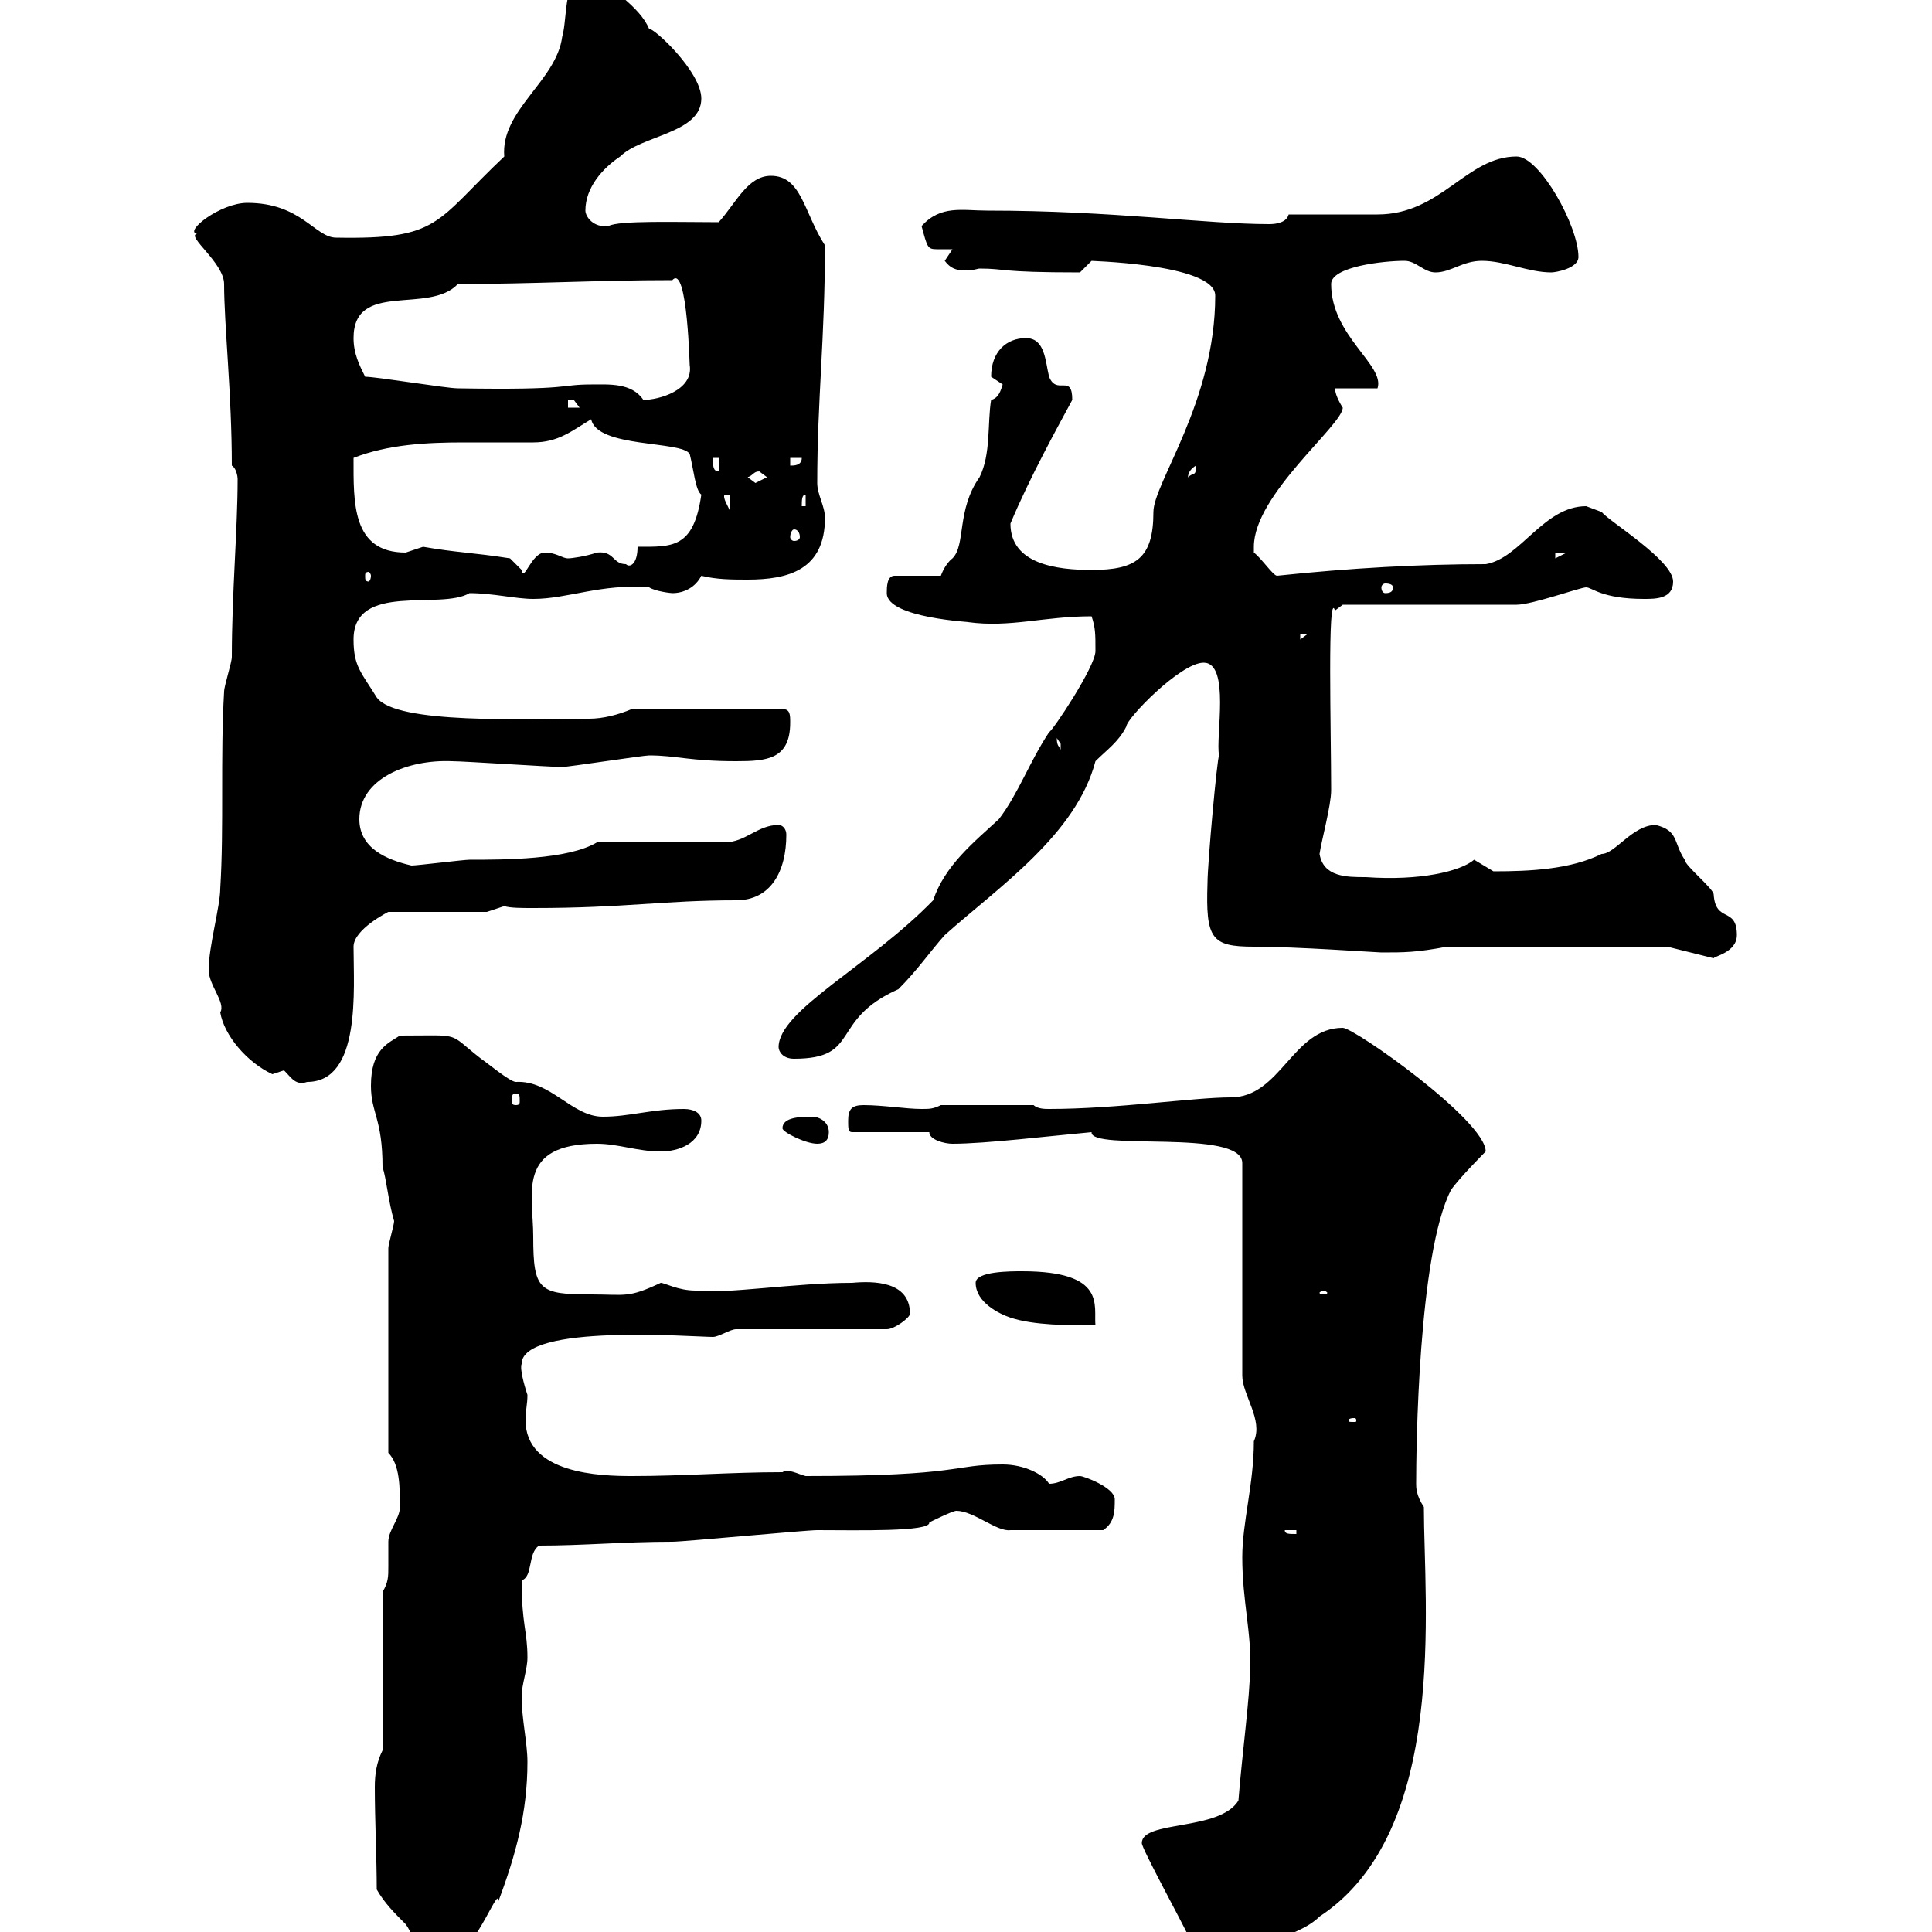 <svg xmlns="http://www.w3.org/2000/svg" xmlns:xlink="http://www.w3.org/1999/xlink" width="300" height="300"><path d="M58.50 293.40C59.70 295.50 61.20 297 63 298.80C64.80 301.20 63.90 304.20 69.30 304.20C73.50 304.20 77.40 292.50 77.40 295.20C80.10 288 81.90 281.40 81.90 273.60C81.90 270.60 81 267 81 263.40C81 261.60 81.90 259.20 81.90 257.40C81.90 253.20 81 252.30 81 245.40C82.80 244.80 81.90 241.20 83.70 240C90.60 240 96.90 239.40 104.40 239.40C106.20 239.40 125.10 237.60 126.90 237.60C132.90 237.60 144.60 237.90 144.30 236.40C144.30 236.40 147.90 234.60 148.50 234.60C151.20 234.60 154.80 237.90 156.90 237.60C159.90 237.60 165.60 237.60 171.30 237.60C173.10 236.40 173.10 234.60 173.10 232.80C173.10 231 168.30 229.20 167.70 229.20C165.90 229.20 164.70 230.40 162.90 230.40C162 228.90 159 227.40 155.70 227.40C147.60 227.40 149.70 229.20 125.10 229.20C123.90 228.90 122.40 228 121.50 228.60C113.40 228.60 106.20 229.20 98.10 229.20C93.30 229.20 81.60 228.90 81.60 220.50C81.60 219 81.90 218.10 81.90 216.60C81.30 214.80 80.70 212.40 81 211.80C81 205.50 107.70 207.60 110.70 207.60C111.60 207.60 113.40 206.40 114.30 206.40L137.70 206.40C138.90 206.40 141.30 204.60 141.30 204C141.30 198.90 135.60 198.90 132.30 199.20C123.30 199.20 112.50 201 108 200.40C105.30 200.40 103.20 199.20 102.60 199.20C97.50 201.60 97.20 201 91.80 201C83.70 201 82.80 200.40 82.80 192C82.80 185.40 80.10 177.60 92.70 177.60C96 177.60 99 178.80 102.60 178.80C105.30 178.80 108.90 177.60 108.90 174C108.90 172.80 107.70 172.20 106.20 172.20C101.10 172.20 97.80 173.40 93.60 173.40C88.80 173.40 85.50 167.70 80.10 168C79.20 168 75.60 165 74.70 164.40C69.30 160.20 72 160.80 62.10 160.80C60.30 162 57.60 162.90 57.60 168.60C57.60 172.80 59.40 173.70 59.40 181.20C60 183 60.30 186.60 61.20 189.60C61.20 190.20 60.30 193.20 60.30 193.80L60.30 225.60C62.10 227.40 62.10 231 62.10 234C62.10 235.80 60.30 237.60 60.30 239.40C60.30 241.20 60.30 242.10 60.30 243.30C60.30 244.80 60.30 245.70 59.40 247.20L59.40 271.80C58.50 273.60 58.20 275.40 58.20 277.50C58.20 282.60 58.50 288.60 58.50 293.40ZM177.30 286.20C177.30 287.10 183.90 299.10 184.50 300.60C187.80 302.70 188.70 306 192.90 304.20C192.90 301.80 201.30 301.20 204.90 297.60C225 284.40 221.10 249 221.10 234C219.90 232.20 219.90 231 219.90 230.40C219.90 225.30 220.20 194.70 225.30 184.80C226.50 183 230.70 178.80 230.70 178.80C230.70 174 210.30 159.60 208.50 159.60C200.70 159.60 198.90 170.40 191.10 170.40C185.40 170.40 173.40 172.20 162.90 172.20C162.30 172.20 161.10 172.20 160.50 171.60L146.10 171.60C144.90 172.20 144.30 172.20 143.10 172.20C140.70 172.20 137.10 171.60 134.10 171.60C132.30 171.60 131.70 172.20 131.70 174C131.70 175.20 131.70 175.80 132.30 175.80L144.30 175.80C144.30 177 146.70 177.60 147.90 177.60C153 177.60 162.90 176.40 169.50 175.80C169.20 178.80 192.90 175.20 192.90 180.60L192.90 213.60C192.90 216.60 196.20 220.50 194.70 223.80C194.70 230.40 192.90 236.40 192.90 241.80C192.90 248.70 194.40 253.80 194.10 259.20C194.10 263.40 192.90 272.10 192.30 279.60C189.30 284.40 177.30 282.60 177.30 286.20ZM199.50 237.60L201.30 237.60L201.30 238.20C200.10 238.20 199.50 238.20 199.50 237.60ZM210.30 220.20C210.60 220.20 210.60 220.50 210.60 220.50C210.60 220.80 210.60 220.80 210.30 220.80C209.40 220.80 209.40 220.80 209.40 220.50C209.40 220.50 209.40 220.20 210.30 220.20ZM156.90 204.60C160.50 205.80 165.90 205.80 170.10 205.80C169.80 202.80 171.90 197.40 158.70 197.40C156.90 197.40 151.50 197.40 151.50 199.20C151.50 202.20 155.10 204 156.90 204.60ZM205.50 200.40C205.80 200.40 206.10 200.70 206.10 200.70C206.10 201 205.80 201 205.50 201C205.20 201 204.90 201 204.90 200.70C204.90 200.70 205.20 200.40 205.50 200.40ZM121.50 175.20C121.50 175.80 125.10 177.60 126.90 177.60C128.10 177.60 128.70 177 128.70 175.80C128.70 174 126.90 173.40 126.30 173.40C124.50 173.40 121.50 173.40 121.50 175.20ZM80.10 169.80C80.70 169.80 80.70 170.10 80.70 171C80.70 171.30 80.70 171.60 80.10 171.60C79.50 171.60 79.50 171.30 79.50 171C79.50 170.10 79.50 169.80 80.10 169.80ZM44.10 166.20C45.30 167.40 45.90 168.60 47.70 168C56.10 168 54.90 153.60 54.90 147C54.90 144.30 60.30 141.60 60.30 141.60L75.60 141.60L78.30 140.70C79.20 141 81 141 82.80 141C97.20 141 102.90 139.80 114.30 139.80C119.70 139.80 122.10 135.30 122.10 129.60C122.10 128.70 121.50 128.10 120.90 128.10C117.60 128.10 115.80 130.80 112.50 130.80L92.70 130.80C88.20 133.50 78.30 133.50 72.90 133.50C72 133.50 64.80 134.40 63.90 134.40C60 133.50 55.80 131.70 55.80 127.20C55.80 120.90 63.30 117.90 70.20 118.20C72 118.20 85.50 119.10 87.30 119.10C88.20 119.10 99.90 117.30 100.80 117.30C105 117.30 107.10 118.20 114.30 118.20C119.10 118.20 122.70 117.90 122.70 112.20C122.70 111 122.70 110.10 121.50 110.10L98.10 110.10C96 111 93.60 111.60 91.50 111.60C81.60 111.60 61.50 112.50 58.50 108.30C56.10 104.40 54.90 103.50 54.90 99.30C54.90 90.30 68.40 94.80 72.90 92.10C76.50 92.10 80.10 93 82.80 93C88.20 93 93.30 90.60 100.80 91.20C101.70 91.80 104.10 92.10 104.40 92.10C106.20 92.10 108 91.20 108.90 89.40C111.30 90 113.70 90 116.10 90C122.40 90 128.10 88.50 128.10 80.40C128.10 78.60 126.90 76.80 126.90 75C126.90 62.10 128.10 52.50 128.10 38.10C124.80 33 124.50 27.30 119.70 27.30C116.10 27.30 114.30 31.50 111.60 34.50C105.30 34.50 96 34.20 94.50 35.10C92.10 35.40 90.90 33.60 90.90 32.70C90.90 29.10 93.60 26.10 96.30 24.30C99.60 21 108.90 20.70 108.90 15.30C108.90 11.10 101.40 4.20 100.80 4.50C99.30 0.90 94.50-1.80 91.80-4.50C87.30-4.50 88.20 2.70 87.30 5.70C86.40 12.60 77.70 17.10 78.30 24.30C67.50 34.50 68.40 37.20 52.20 36.90C48.90 36.90 46.80 31.50 38.40 31.50C34.20 31.50 28.50 36 30.60 36.30C28.80 36.60 34.80 40.80 34.80 44.10C34.80 50.40 36 61.20 36 72.30C36.60 72.60 36.90 73.80 36.90 74.40C36.90 82.20 36 92.10 36 102C36 102.90 34.80 106.50 34.80 107.40C34.20 117.60 34.80 128.40 34.20 138C34.20 140.70 32.40 147 32.40 150.60C32.40 153 35.10 155.70 34.20 157.20C34.80 160.80 38.40 165 42.30 166.80C42.30 166.80 44.10 166.20 44.10 166.20ZM120.90 162.60C120.90 163.20 121.50 164.40 123.30 164.40C133.80 164.40 128.70 158.40 139.50 153.60C142.50 150.60 144.30 147.90 146.70 145.20C155.10 137.70 167.10 129.60 170.10 118.20C171.90 116.40 173.70 115.20 174.90 112.80C174.90 111.60 183.30 102.90 186.90 102.90C191.10 102.90 188.70 114.60 189.30 117.30C189 117.60 187.50 134.10 187.50 137.10C187.20 145.80 188.10 147 194.70 147C201.30 147 213.90 147.90 214.50 147.90C218.10 147.90 219.90 147.90 224.70 147L258.90 147L266.10 148.80C266.10 148.50 269.70 147.90 269.70 145.20C269.70 140.70 266.40 143.40 266.10 138.90C266.10 138 261.60 134.40 261.60 133.50C259.80 130.80 260.70 129 257.10 128.10C253.50 128.10 250.80 132.60 248.70 132.60C243.90 135 237.60 135.30 231.90 135.30C231.90 135.30 228.90 133.50 228.90 133.50C226.80 135.30 220.50 136.80 212.10 136.20C209.10 136.20 205.50 136.20 204.90 132.60C205.20 130.50 206.70 125.10 206.70 122.70C206.70 114 206.10 91.20 207.30 94.80C207.30 94.80 208.50 93.90 208.50 93.90L235.50 93.90C237.90 93.90 245.40 91.20 246.30 91.20C247.20 91.20 248.70 93 255.30 93C257.10 93 259.80 93 259.80 90.30C259.80 87 249.90 81 248.70 79.50C248.70 79.50 246.30 78.60 246.30 78.60C239.70 78.60 236.10 86.70 230.70 87.60C220.50 87.60 209.70 88.20 198.30 89.40C197.70 89.40 195.90 86.70 194.70 85.80C194.70 85.80 194.70 84.90 194.70 84.90C194.70 76.80 208.50 66 208.50 63.30C208.50 63.30 207.30 61.50 207.30 60.30L213.90 60.30C215.10 56.70 206.70 52.20 206.70 44.10C206.70 41.40 214.80 40.50 218.10 40.50C219.90 40.50 221.10 42.30 222.90 42.30C225.30 42.30 227.10 40.50 230.10 40.50C233.70 40.50 237.30 42.30 240.90 42.30C241.50 42.30 245.10 41.70 245.10 39.90C245.10 35.10 239.10 24.30 235.50 24.30C227.70 24.30 223.80 33.30 213.90 33.30C212.10 33.30 201.90 33.30 200.10 33.30C199.80 34.50 198.30 34.80 197.10 34.80C187.20 34.80 172.80 32.70 153.30 32.70C149.40 32.70 146.10 31.80 143.10 35.10C144 38.40 144 38.70 145.50 38.70C145.80 38.70 146.70 38.70 147.90 38.70C147.90 38.70 146.70 40.50 146.70 40.50C147.60 41.70 148.50 42 150 42C151.20 42 151.80 41.70 152.10 41.70C156.30 41.70 154.80 42.30 167.70 42.30C167.70 42.30 169.50 40.50 169.50 40.50C167.70 40.50 188.70 40.80 188.70 45.90C188.70 62.40 179.10 75 179.10 79.50C179.10 86.70 176.40 88.50 169.50 88.50C164.10 88.50 156.90 87.60 156.90 81.30C159.90 74.10 164.40 66 166.50 62.10C166.50 57.90 164.10 61.50 162.90 58.50C162.30 56.10 162.30 52.50 159.30 52.50C156.30 52.50 153.90 54.60 153.90 58.50C153.90 58.50 155.70 59.70 155.70 59.70C155.40 60.60 155.10 61.80 153.90 62.10C153.30 65.70 153.90 70.50 152.10 74.10C148.50 79.20 150 84.60 147.90 86.70C146.70 87.60 146.10 89.40 146.10 89.40L138.90 89.40C137.70 89.40 137.70 91.20 137.70 92.10C137.70 96 151.20 96.60 150.30 96.60C156.90 97.50 162 95.70 169.50 95.70C170.10 97.50 170.10 98.40 170.10 101.10C170.10 103.50 163.50 113.40 162.90 113.70C159.90 118.20 158.10 123.30 155.10 127.20C151.20 130.80 146.70 134.40 144.90 139.80C135 150 120.90 156.90 120.90 162.60ZM164.10 114.60C164.10 114.60 164.70 115.50 164.70 115.50C164.70 116.40 164.70 116.40 164.70 116.40C164.40 115.80 164.10 115.80 164.10 114.60ZM201.90 98.40L203.10 98.40L201.90 99.30ZM216.30 91.20C216.30 91.80 216 92.10 215.10 92.10C214.80 92.10 214.50 91.80 214.50 91.20C214.50 90.90 214.80 90.60 215.10 90.60C216 90.60 216.30 90.90 216.30 91.20ZM57.60 89.40C57.60 90 57.30 90.30 57.30 90.30C56.70 90.30 56.70 90 56.70 89.40C56.70 89.10 56.70 88.80 57.30 88.80C57.30 88.80 57.60 89.10 57.60 89.40ZM79.20 86.70C73.50 85.80 70.80 85.80 65.70 84.90C65.70 84.90 63 85.80 63 85.80C54.60 85.80 54.90 78 54.90 71.10C60.30 69 66.30 68.70 72 68.70C75.60 68.70 79.20 68.70 82.80 68.70C86.70 68.70 88.80 66.90 91.80 65.10C92.70 69.60 105.90 68.40 107.10 70.50C107.70 72.90 108 76.20 108.90 76.80C107.70 85.20 104.40 84.90 99 84.90C99 87.60 97.80 88.20 97.20 87.60C95.10 87.60 95.40 85.50 92.70 85.80C90.90 86.40 88.80 86.70 88.20 86.70C87.30 86.70 86.40 85.80 84.60 85.80C82.50 85.80 81.30 90.60 81 88.50C81 88.50 79.20 86.70 79.20 86.70ZM241.50 85.80L243.30 85.80L241.50 86.70ZM123.30 82.20C123.90 82.20 124.20 82.80 124.20 83.40C124.20 83.70 123.90 84 123.30 84C123 84 122.70 83.70 122.70 83.40C122.70 82.80 123 82.20 123.30 82.20ZM112.50 76.80L113.40 76.80L113.40 79.50C113.10 78.60 112.20 77.40 112.50 76.80ZM125.10 76.80L125.10 78.60L124.50 78.60C124.50 77.70 124.50 76.80 125.10 76.80ZM116.10 74.10C117 73.80 117 73.20 117.90 73.20C117.90 73.20 119.10 74.10 119.10 74.10C119.10 74.10 117.30 75 117.30 75C117.30 75 116.10 74.10 116.10 74.10ZM185.70 72.30C185.70 74.10 185.40 73.20 184.50 74.10C184.50 74.40 184.20 73.20 185.70 72.30ZM110.70 71.10L111.60 71.10L111.60 73.20C110.70 73.20 110.70 72.30 110.70 71.10ZM122.70 71.10L124.50 71.10C124.50 72.30 123.30 72.30 122.70 72.30ZM88.20 62.10C88.20 62.10 88.20 62.10 89.10 62.10C89.10 62.10 90 63.30 90 63.30L88.20 63.30ZM91.80 59.70C86.70 59.70 89.10 60.60 71.10 60.30C69.30 60.30 58.50 58.50 56.70 58.50C55.80 56.70 54.90 54.90 54.90 52.50C54.90 43.50 66.60 48.90 71.10 44.10C82.80 44.10 92.70 43.50 104.40 43.50C106.80 40.80 107.10 57.90 107.10 56.70C107.70 60.60 102.30 62.10 99.90 62.10C98.10 59.40 94.50 59.70 91.80 59.70Z"/></svg>